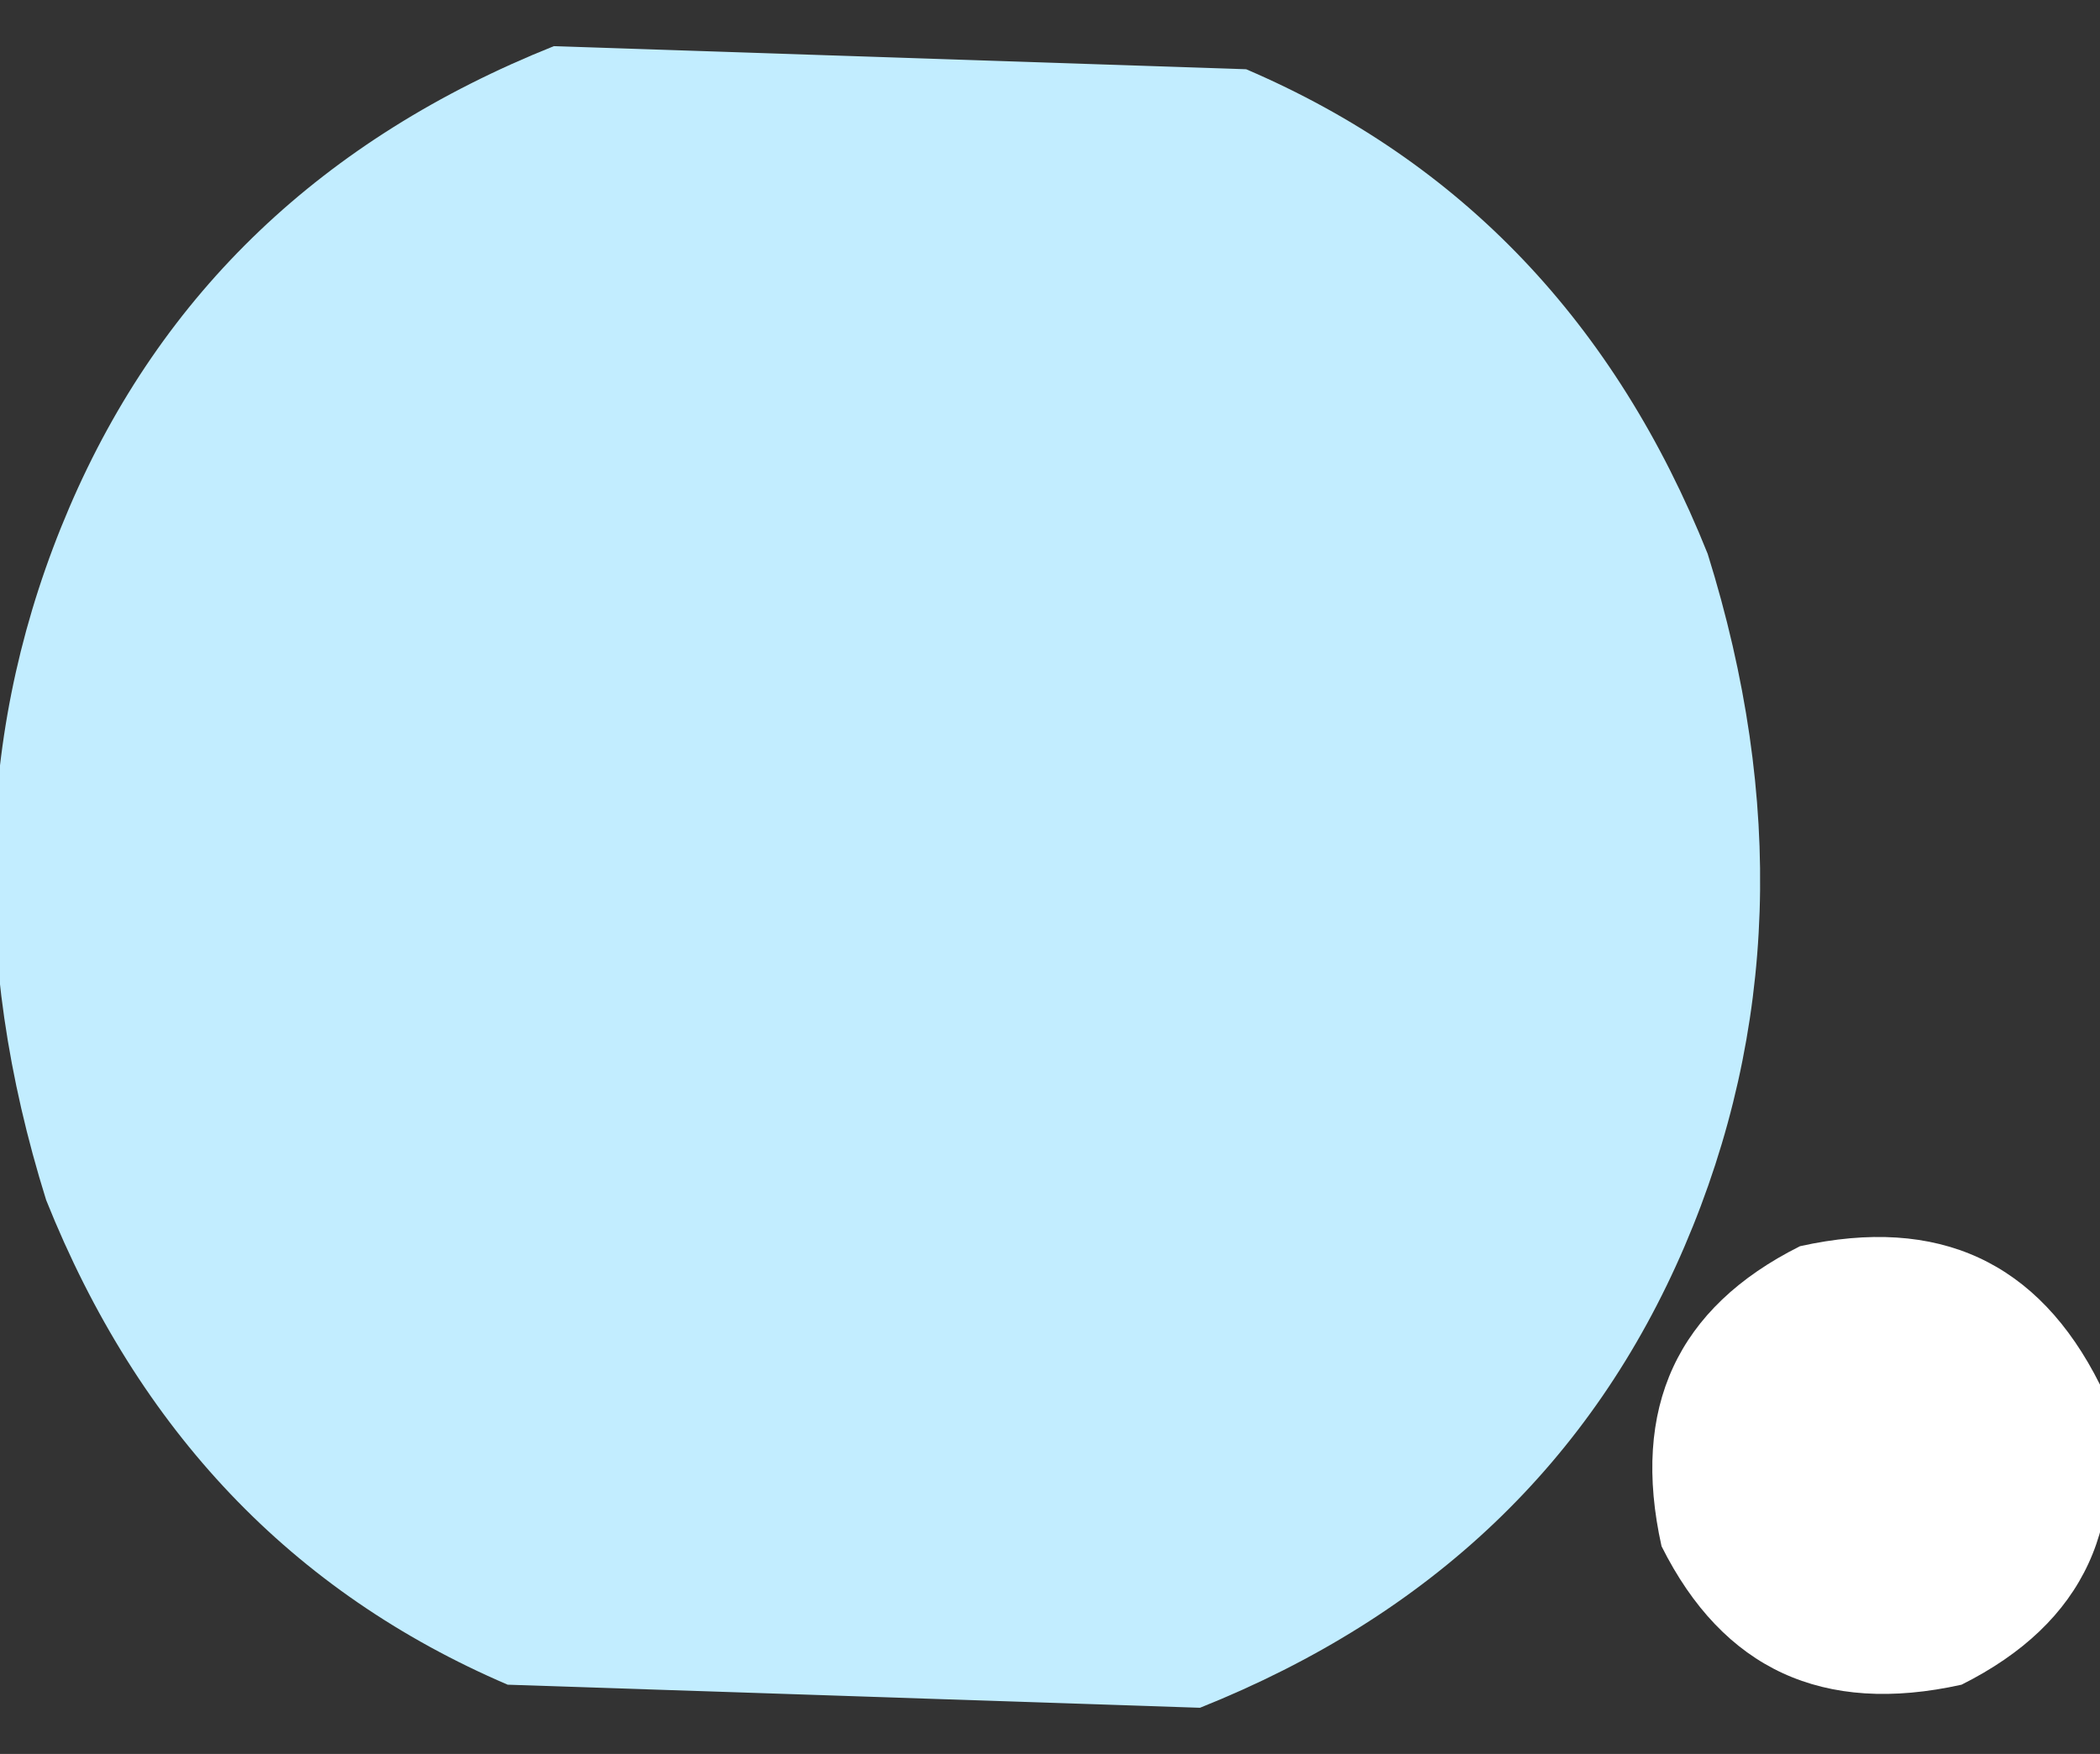 <?xml version="1.0" encoding="UTF-8" standalone="no"?>
<svg xmlns:xlink="http://www.w3.org/1999/xlink" height="3.8px" width="4.55px" xmlns="http://www.w3.org/2000/svg">
  <rect width="100%" height="100%" fill="#333333" stroke="none"/>
  <g transform="matrix(1.0, 0.0, 0.0, 1.0, -0.4, -0.85)">
    <path d="M4.0 4.2 Q3.9 3.75 4.3 3.55 4.75 3.45 4.95 3.85 5.05 4.3 4.65 4.5 4.2 4.6 4.0 4.2" fill="#ffffff" fill-rule="evenodd" stroke="none"/>
    <path d="M4.1 2.05 Q4.35 2.85 4.05 3.55 3.75 4.25 3.0 4.55 L1.5 4.5 Q0.8 4.2 0.5 3.45 0.25 2.65 0.55 1.95 0.85 1.25 1.6 0.95 L3.1 1.0 Q3.8 1.3 4.1 2.05" fill="#c2edff" fill-rule="evenodd" stroke="none"/>
  </g>
</svg>
